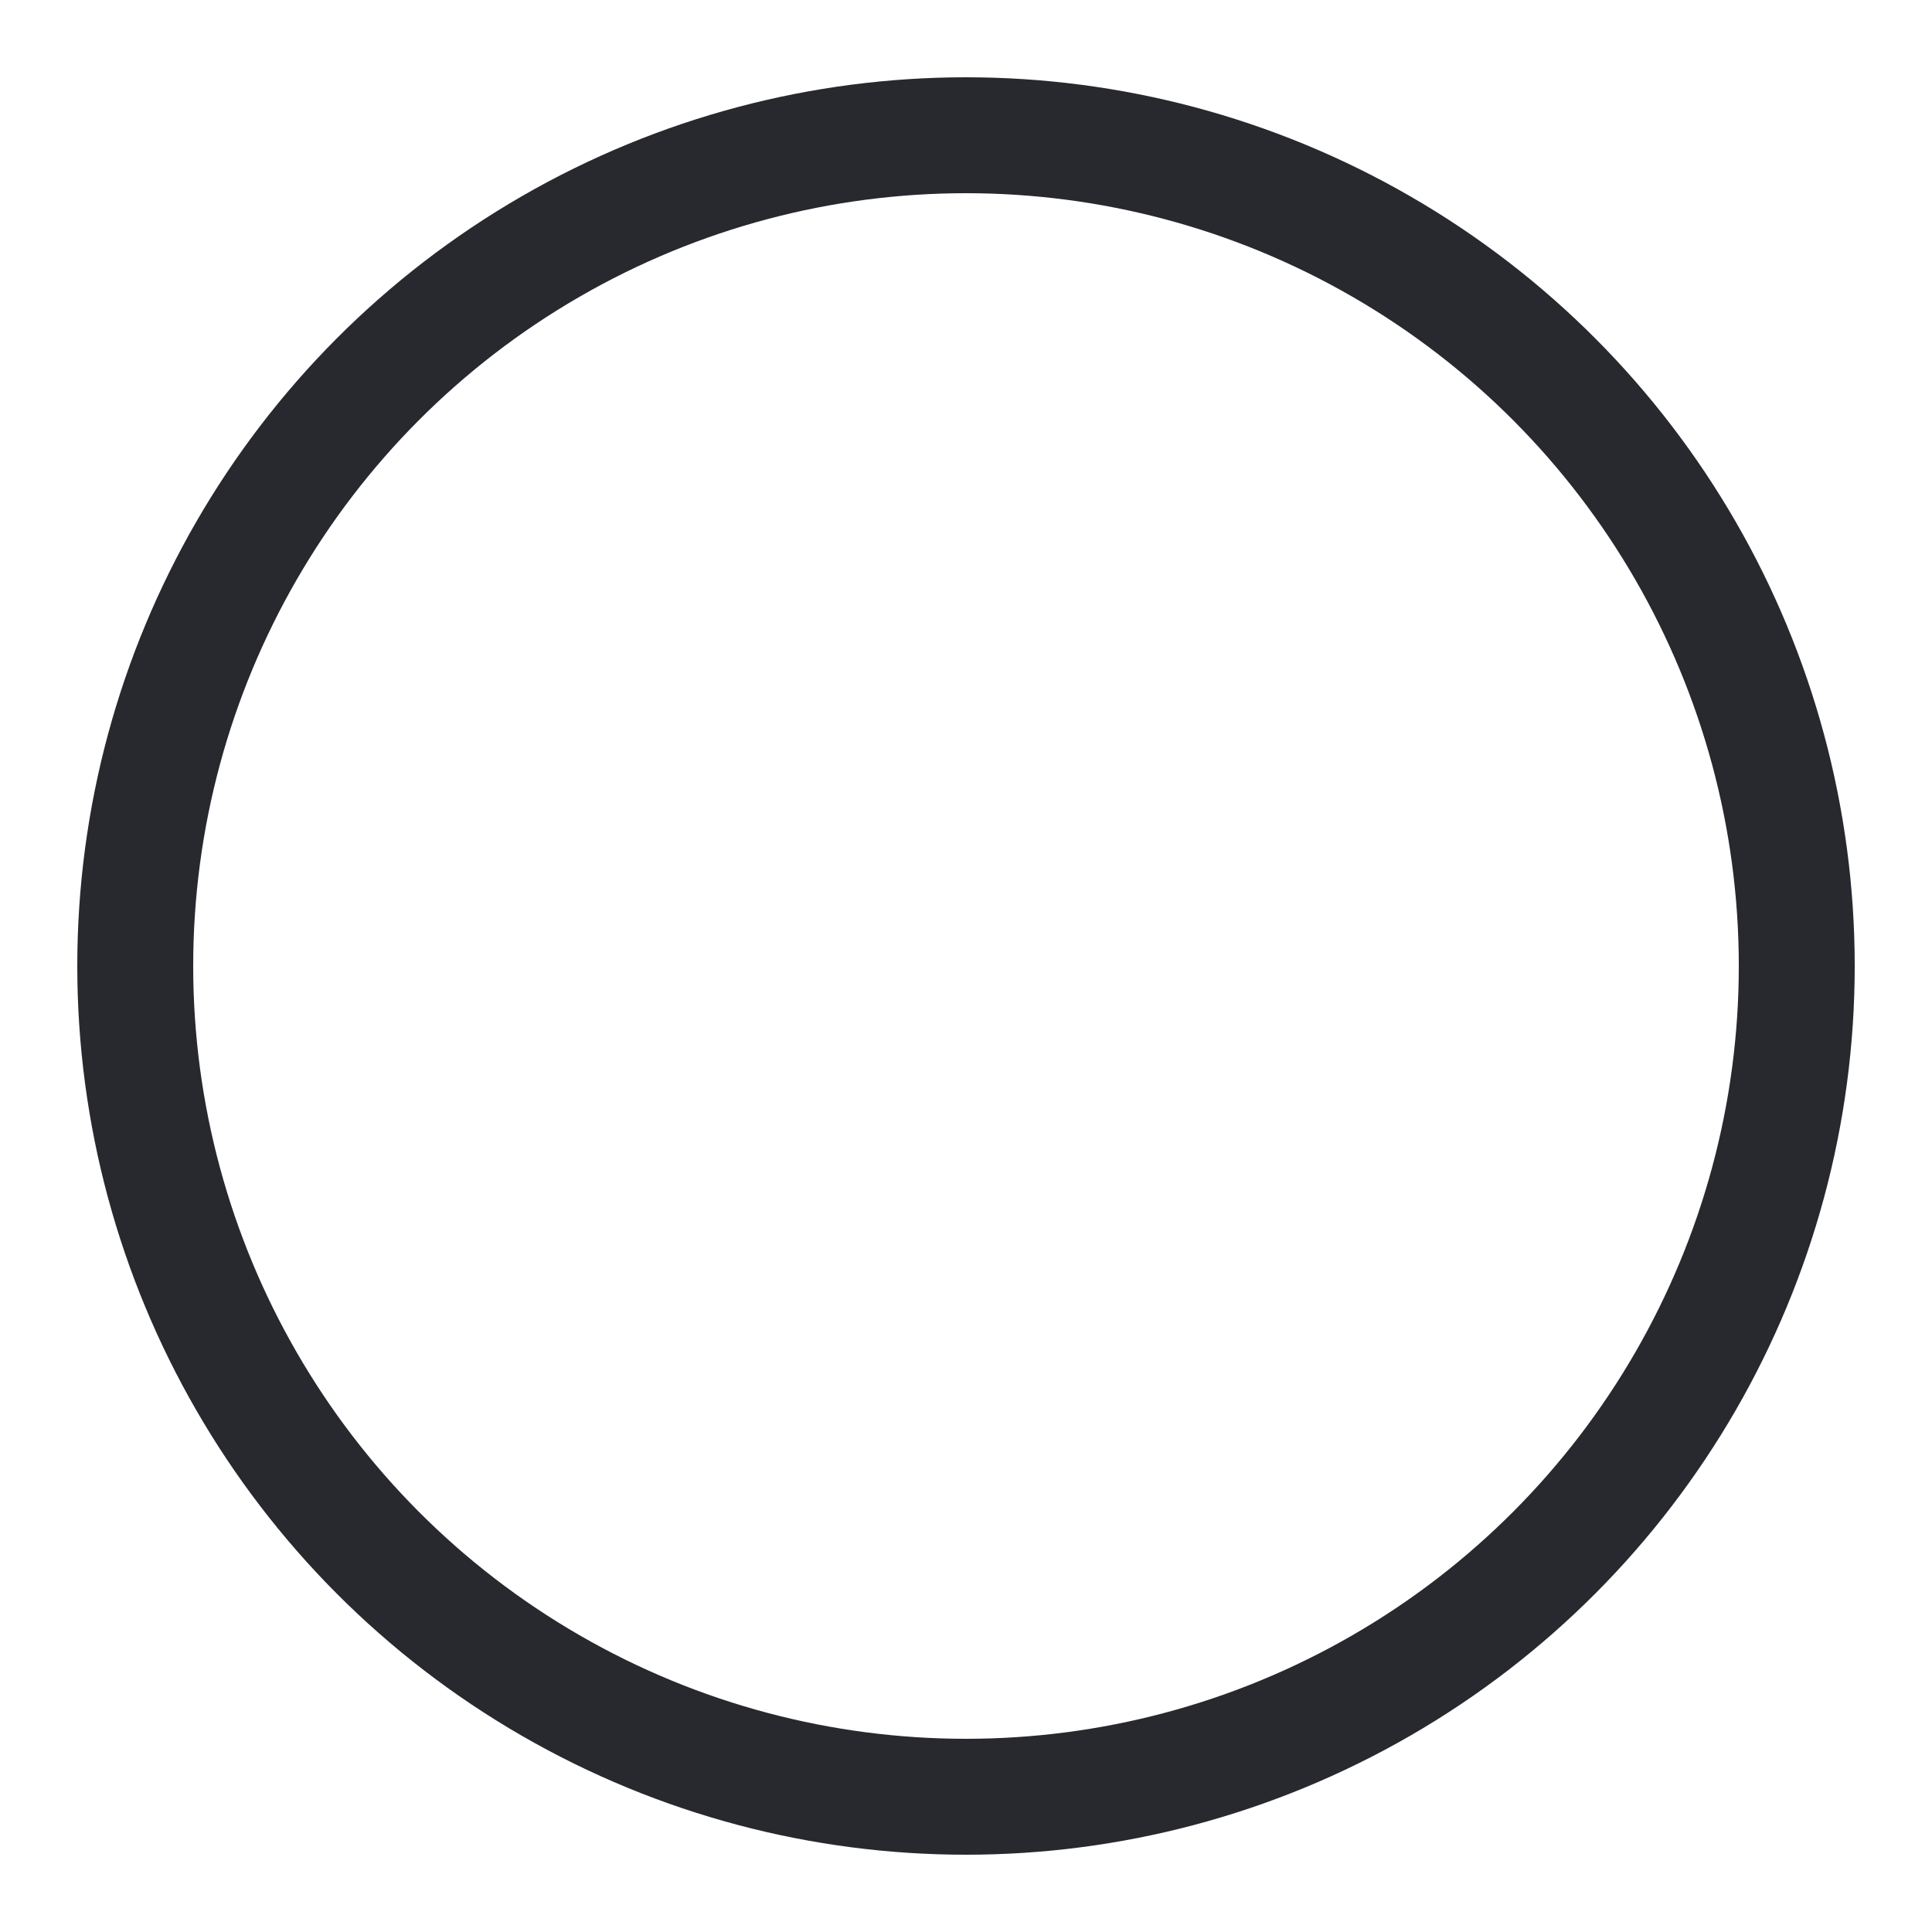<svg xmlns="http://www.w3.org/2000/svg" xmlns:xlink="http://www.w3.org/1999/xlink" width="71px" height="71px" viewBox="0 0 100 100" preserveAspectRatio="xMidYMid">
<circle cx="50" cy="50" r="43" stroke="#28292f" stroke-width="6" stroke-linecap="round" fill="none">
  <animateTransform attributeName="transform" type="rotate" repeatCount="indefinite" dur="2.857s" values="0 50 50;180 50 50;720 50 50" keyTimes="0;0.5;1"></animateTransform>
  <animate attributeName="stroke-dasharray" repeatCount="indefinite" dur="2.857s" values="35.123 235.054;135.088 135.088;35.123 235.054" keyTimes="0;0.5;1"></animate>
</circle>
</svg>